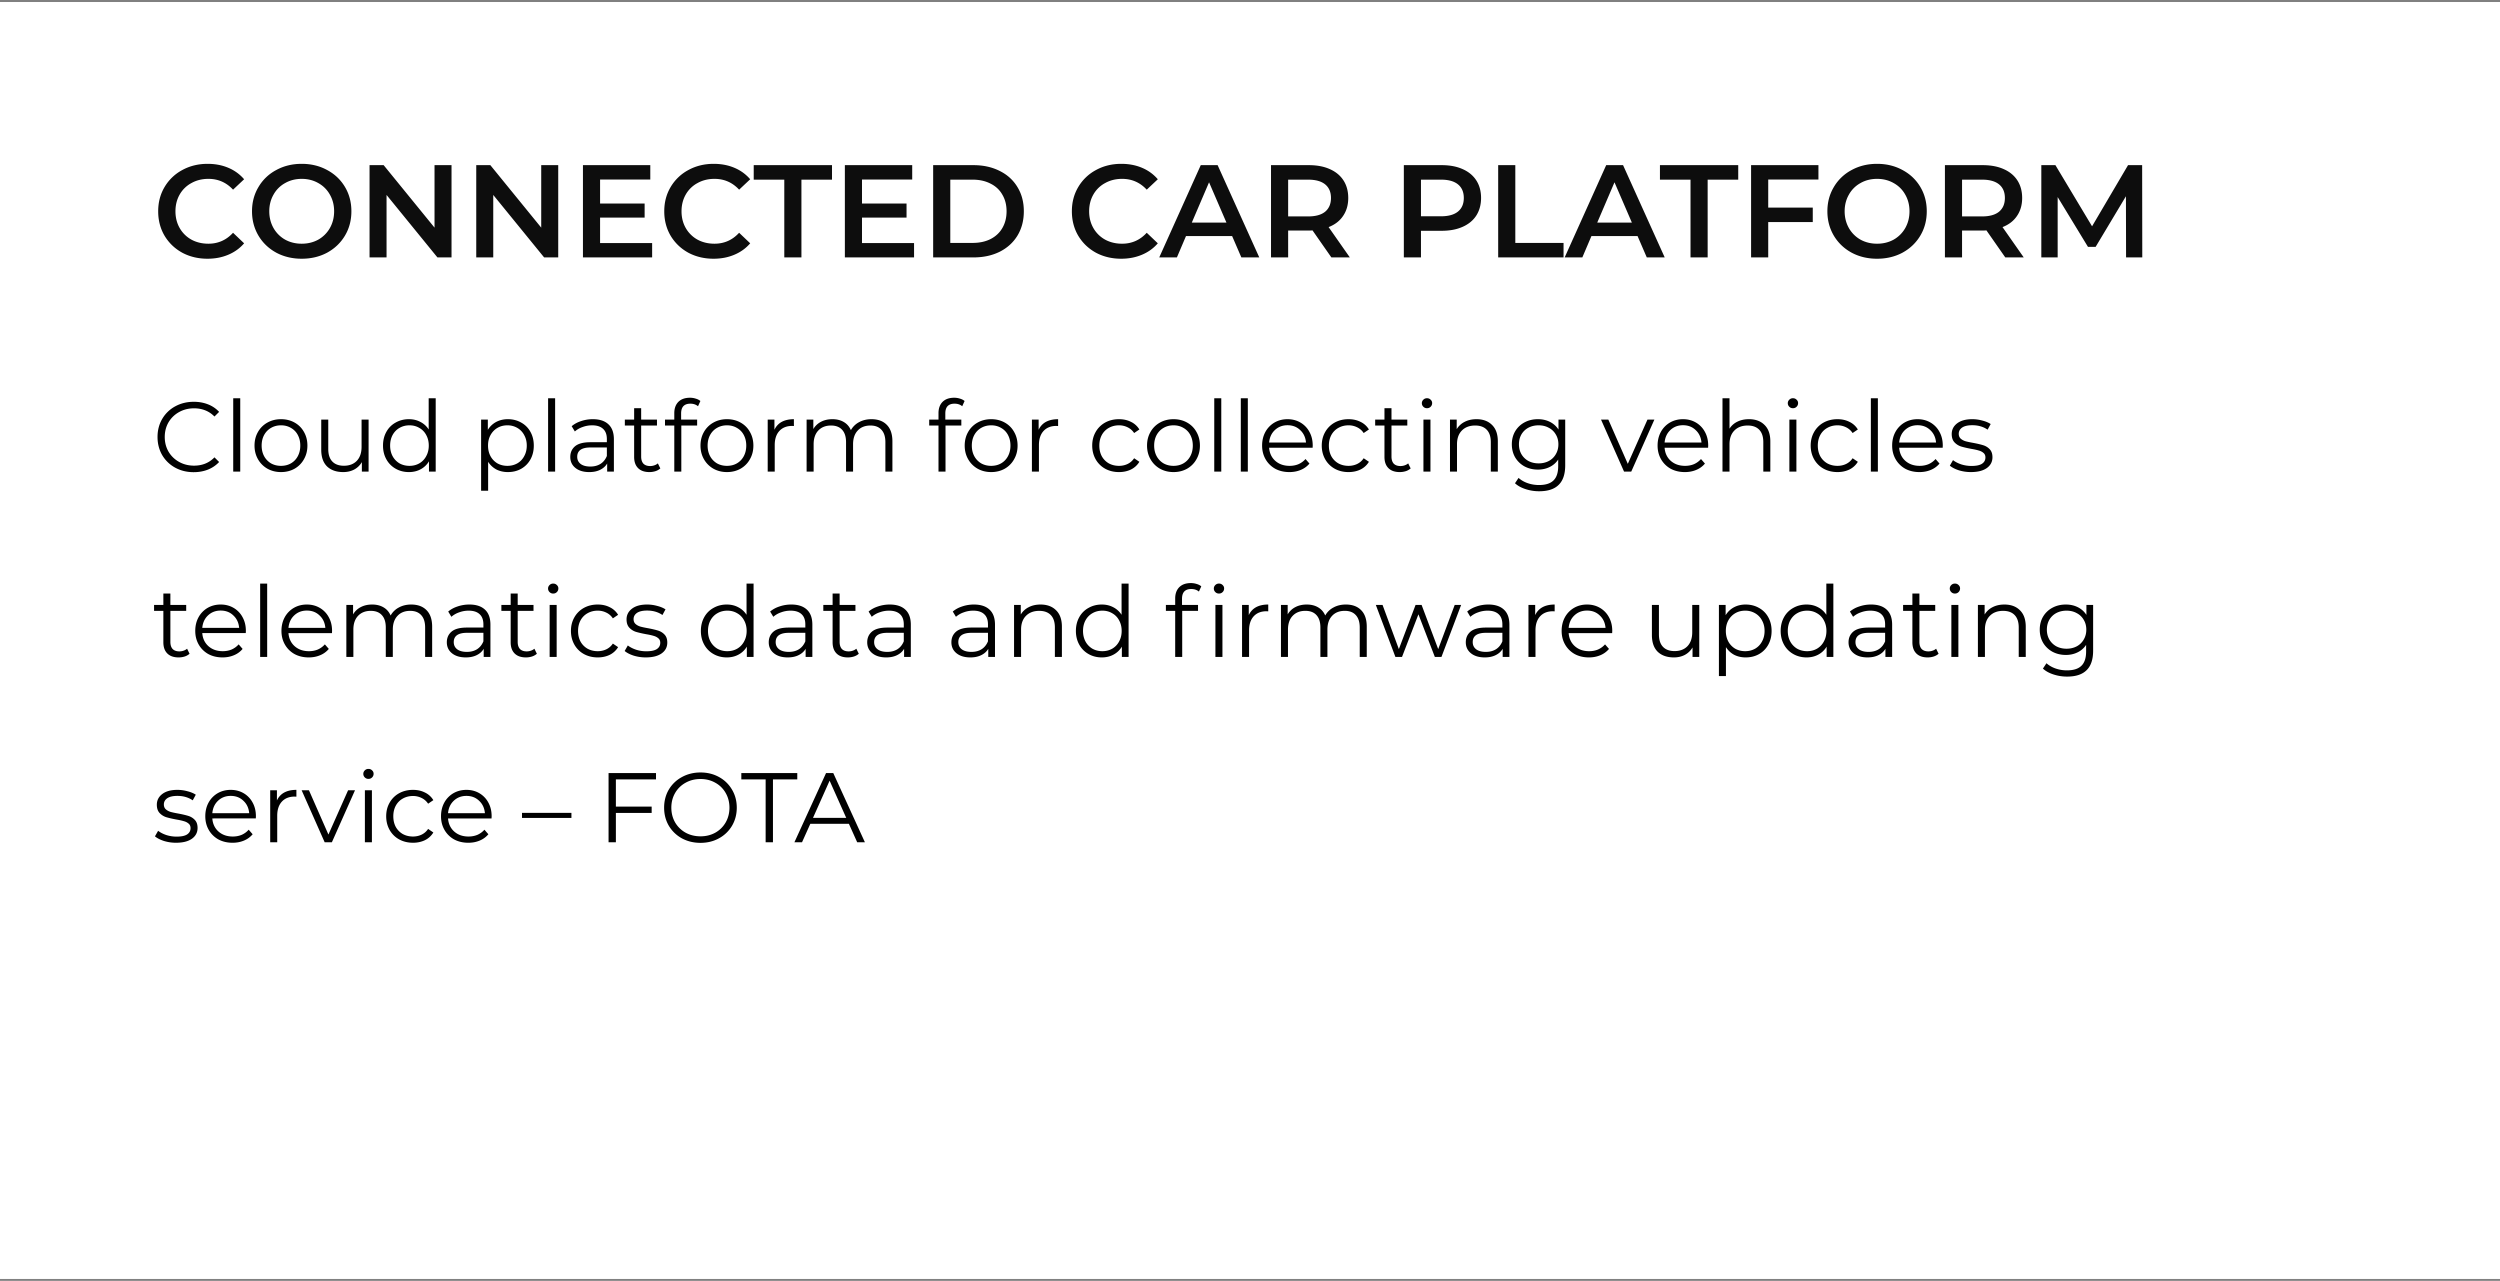 <?xml version="1.0" encoding="UTF-8"?> <svg xmlns="http://www.w3.org/2000/svg" width="607" height="311" fill="none"><rect width="100%" height="100%" fill="#808080" stroke="none"/><path fill="#fff" d="M0 .5h607v310H0z"></path><path fill="#fff" d="M0 .5h607v310H0z"></path><path fill="#0D0D0D" d="M50.376 62.82q-3.392 0-6.144-1.472-2.72-1.504-4.288-4.128-1.536-2.625-1.536-5.92t1.568-5.92a11 11 0 0 1 4.288-4.096q2.753-1.504 6.144-1.504 2.753 0 5.024.96a10.25 10.25 0 0 1 3.84 2.784l-2.688 2.528q-2.432-2.624-5.984-2.624-2.304 0-4.128 1.024a7.15 7.15 0 0 0-2.848 2.784Q42.6 49.029 42.6 51.3q0 2.273 1.024 4.064a7.37 7.37 0 0 0 2.848 2.816q1.824.992 4.128.992 3.552 0 5.984-2.656l2.688 2.56Q57.704 60.9 55.4 61.86q-2.273.96-5.024.96m22.877 0q-3.423 0-6.176-1.472-2.751-1.504-4.32-4.128-1.568-2.656-1.568-5.92t1.568-5.888a10.87 10.87 0 0 1 4.32-4.128q2.753-1.504 6.176-1.504 3.425 0 6.176 1.504 2.752 1.472 4.32 4.096t1.568 5.92-1.568 5.92-4.32 4.128q-2.751 1.472-6.176 1.472m0-3.648q2.241 0 4.032-.992a7.44 7.44 0 0 0 2.816-2.816q1.024-1.824 1.024-4.064t-1.024-4.032a7.15 7.15 0 0 0-2.816-2.816q-1.791-1.024-4.032-1.024t-4.032 1.024a7.15 7.15 0 0 0-2.816 2.816q-1.024 1.793-1.024 4.032 0 2.24 1.024 4.064a7.44 7.44 0 0 0 2.816 2.816q1.793.992 4.032.992M109.631 40.1v22.4h-3.424L93.855 47.332V62.5h-4.128V40.1h3.424l12.352 15.168V40.1zm25.906 0v22.4h-3.424l-12.352-15.168V62.5h-4.128V40.1h3.424l12.352 15.168V40.1zm22.802 18.912V62.5h-16.8V40.1h16.352v3.488h-12.192v5.824h10.816v3.424h-10.816v6.176zm14.912 3.808q-3.391 0-6.144-1.472-2.72-1.504-4.288-4.128-1.536-2.625-1.536-5.92t1.568-5.92a11 11 0 0 1 4.288-4.096q2.752-1.504 6.144-1.504 2.752 0 5.024.96a10.24 10.24 0 0 1 3.84 2.784l-2.688 2.528q-2.432-2.624-5.984-2.624-2.304 0-4.128 1.024a7.15 7.15 0 0 0-2.848 2.784q-1.024 1.793-1.024 4.064 0 2.273 1.024 4.064a7.4 7.4 0 0 0 2.848 2.816q1.824.992 4.128.992 3.552 0 5.984-2.656l2.688 2.56q-1.568 1.824-3.872 2.784-2.272.96-5.024.96m17.176-19.2h-7.424V40.1h19.008v3.52h-7.424V62.5h-4.16zm31.506 15.392V62.5h-16.8V40.1h16.352v3.488h-12.192v5.824h10.816v3.424h-10.816v6.176zm4.638-18.912h9.792q3.584 0 6.368 1.408 2.784 1.376 4.32 3.936 1.536 2.527 1.536 5.856t-1.536 5.888q-1.536 2.528-4.32 3.936-2.784 1.376-6.368 1.376h-9.792zm9.6 18.88q2.463 0 4.32-.928 1.887-.96 2.88-2.688 1.024-1.76 1.024-4.064t-1.024-4.032q-.993-1.76-2.88-2.688-1.857-.96-4.32-.96h-5.44v15.36zm36.049 3.84q-3.393 0-6.144-1.472-2.72-1.504-4.288-4.128-1.536-2.625-1.536-5.92t1.568-5.92a11 11 0 0 1 4.288-4.096q2.751-1.504 6.144-1.504 2.751 0 5.024.96a10.26 10.26 0 0 1 3.84 2.784l-2.688 2.528q-2.433-2.624-5.984-2.624-2.304 0-4.128 1.024a7.15 7.15 0 0 0-2.848 2.784q-1.024 1.793-1.024 4.064 0 2.273 1.024 4.064a7.37 7.37 0 0 0 2.848 2.816q1.824.992 4.128.992 3.551 0 5.984-2.656l2.688 2.56q-1.568 1.824-3.872 2.784-2.273.96-5.024.96m26.941-5.504h-11.2l-2.208 5.184h-4.288l10.08-22.4h4.096l10.112 22.4h-4.352zm-1.376-3.264-4.224-9.792-4.192 9.792zm25.473 8.448-4.576-6.56a9 9 0 0 1-.864.032h-5.056V62.5h-4.16V40.1h9.216q2.911 0 5.056.96 2.175.96 3.328 2.752 1.152 1.792 1.152 4.256 0 2.528-1.248 4.352-1.216 1.824-3.52 2.72l5.152 7.36zm-.096-14.432q0-2.144-1.408-3.296-1.409-1.152-4.128-1.152h-4.864v8.928h4.864q2.72 0 4.128-1.152 1.408-1.185 1.408-3.328m26.906-7.968q2.911 0 5.056.96 2.175.96 3.328 2.752 1.152 1.792 1.152 4.256 0 2.432-1.152 4.256-1.152 1.792-3.328 2.752-2.145.96-5.056.96h-5.056V62.5h-4.16V40.1zm-.192 12.416q2.72 0 4.128-1.152t1.408-3.296-1.408-3.296q-1.409-1.152-4.128-1.152h-4.864v8.896zM363.758 40.1h4.16v18.88h11.712v3.52h-15.872zm33.841 17.216h-11.2l-2.208 5.184h-4.289l10.081-22.4h4.096l10.112 22.4h-4.352zm-1.377-3.264-4.223-9.792-4.192 9.792zm14.236-10.432h-7.424V40.1h19.008v3.52h-7.424V62.5h-4.16zm18.866-.032v6.816h10.816v3.52h-10.816V62.5h-4.16V40.1h16.352v3.488zm26.429 19.232q-3.423 0-6.176-1.472-2.751-1.504-4.32-4.128-1.568-2.656-1.568-5.92t1.568-5.888a10.9 10.9 0 0 1 4.32-4.128q2.753-1.504 6.176-1.504 3.425 0 6.176 1.504 2.752 1.472 4.32 4.096t1.568 5.92-1.568 5.92-4.32 4.128q-2.751 1.472-6.176 1.472m0-3.648q2.241 0 4.032-.992a7.43 7.43 0 0 0 2.816-2.816q1.024-1.824 1.024-4.064t-1.024-4.032a7.14 7.14 0 0 0-2.816-2.816q-1.791-1.024-4.032-1.024t-4.032 1.024a7.16 7.16 0 0 0-2.816 2.816q-1.024 1.793-1.024 4.032 0 2.24 1.024 4.064a7.44 7.44 0 0 0 2.816 2.816q1.793.992 4.032.992m31.13 3.328-4.576-6.56a9 9 0 0 1-.864.032h-5.056V62.5h-4.16V40.1h9.216q2.911 0 5.056.96 2.175.96 3.328 2.752 1.152 1.792 1.152 4.256 0 2.528-1.248 4.352-1.216 1.824-3.52 2.72l5.152 7.36zm-.096-14.432q0-2.144-1.408-3.296-1.409-1.152-4.128-1.152h-4.864v8.928h4.864q2.72 0 4.128-1.152 1.408-1.185 1.408-3.328M516.209 62.5l-.032-14.848-7.36 12.288h-1.856l-7.36-12.096V62.5h-3.968V40.1h3.424l8.896 14.848 8.736-14.848h3.424l.032 22.4z"></path><path fill="#000" d="M47.032 114.644q-2.496 0-4.512-1.104a8.2 8.2 0 0 1-3.144-3.048q-1.128-1.968-1.128-4.392t1.128-4.368a8.1 8.1 0 0 1 3.168-3.072q2.016-1.104 4.512-1.104 1.872 0 3.456.624a7.2 7.2 0 0 1 2.688 1.824l-1.128 1.128q-1.968-1.992-4.968-1.992-1.992 0-3.624.912a6.75 6.75 0 0 0-2.568 2.496Q40 104.132 40 106.1t.912 3.552a6.75 6.75 0 0 0 2.568 2.496q1.632.912 3.624.912 3.024 0 4.968-2.016l1.128 1.128q-1.104 1.2-2.712 1.848-1.584.624-3.456.624m9.594-17.952h1.704V114.5h-1.704zm11.605 17.928q-1.824 0-3.288-.816a6.1 6.1 0 0 1-2.304-2.304q-.84-1.464-.84-3.312t.84-3.312a5.95 5.95 0 0 1 2.304-2.28q1.464-.816 3.288-.816t3.288.816a5.8 5.8 0 0 1 2.28 2.28q.84 1.464.84 3.312t-.84 3.312a5.95 5.95 0 0 1-2.28 2.304q-1.464.816-3.288.816m0-1.512q1.344 0 2.4-.6 1.08-.624 1.68-1.752t.6-2.568-.6-2.568a4.17 4.17 0 0 0-1.68-1.728q-1.056-.624-2.4-.624t-2.424.624q-1.056.6-1.68 1.728-.6 1.128-.6 2.568t.6 2.568a4.54 4.54 0 0 0 1.68 1.752q1.08.6 2.424.6m21.263-11.232V114.5h-1.632v-2.304a4.76 4.76 0 0 1-1.848 1.8q-1.176.624-2.688.624-2.472 0-3.912-1.368-1.416-1.392-1.416-4.056v-7.32h1.704v7.152q0 1.992.984 3.024t2.808 1.032q1.992 0 3.144-1.2 1.152-1.224 1.152-3.384v-6.624zm16.293-5.184V114.5h-1.632v-2.496a5.17 5.17 0 0 1-2.04 1.944q-1.248.672-2.832.672-1.776 0-3.216-.816a5.83 5.83 0 0 1-2.256-2.28q-.816-1.464-.816-3.336t.816-3.336a5.67 5.67 0 0 1 2.256-2.256q1.44-.816 3.216-.816 1.536 0 2.76.648a5.14 5.14 0 0 1 2.04 1.848v-7.584zm-6.36 16.416q1.32 0 2.376-.6 1.08-.624 1.68-1.752.624-1.128.624-2.568t-.624-2.568a4.17 4.17 0 0 0-1.68-1.728q-1.056-.624-2.376-.624-1.344 0-2.424.624-1.056.6-1.68 1.728-.6 1.128-.6 2.568t.6 2.568a4.54 4.54 0 0 0 1.68 1.752q1.08.6 2.424.6m23.891-11.328q1.776 0 3.216.816a5.67 5.67 0 0 1 2.256 2.256q.816 1.464.816 3.336 0 1.896-.816 3.36a5.83 5.83 0 0 1-2.256 2.28q-1.416.792-3.216.792-1.536 0-2.784-.624a5.4 5.4 0 0 1-2.016-1.872v7.032h-1.704v-17.28h1.632v2.496a5.3 5.3 0 0 1 2.016-1.92q1.272-.672 2.856-.672m-.12 11.328q1.32 0 2.4-.6 1.08-.624 1.68-1.752.624-1.128.624-2.568t-.624-2.544a4.32 4.32 0 0 0-1.68-1.752 4.7 4.7 0 0 0-2.4-.624q-1.344 0-2.425.624-1.055.624-1.679 1.752-.6 1.104-.6 2.544t.6 2.568a4.55 4.55 0 0 0 1.679 1.752q1.081.6 2.425.6m9.881-16.416h1.704V114.5h-1.704zm10.861 5.088q2.472 0 3.792 1.248 1.32 1.224 1.32 3.648v7.824h-1.632v-1.968q-.576.984-1.704 1.536-1.104.552-2.64.552-2.112 0-3.36-1.008t-1.248-2.664q0-1.608 1.152-2.592 1.176-.984 3.72-.984h4.008v-.768q0-1.632-.912-2.472-.912-.864-2.664-.864-1.2 0-2.304.408a5.6 5.6 0 0 0-1.896 1.08l-.768-1.272q.96-.816 2.304-1.248a8.8 8.8 0 0 1 2.832-.456m-.6 11.496q1.44 0 2.472-.648 1.032-.672 1.536-1.92v-2.064h-3.96q-3.24 0-3.24 2.256 0 1.104.84 1.752.84.624 2.352.624m16.989.456a3.35 3.35 0 0 1-1.2.672 4.9 4.9 0 0 1-1.464.216q-1.776 0-2.736-.96t-.96-2.712v-7.632h-2.256v-1.44h2.256v-2.76h1.704v2.76h3.84v1.44h-3.84v7.536q0 1.128.552 1.728.576.576 1.632.576a3 3 0 0 0 1.008-.168q.504-.168.864-.48zm7.278-15.72q-1.104 0-1.68.6-.552.6-.552 1.776v1.488h3.888v1.44h-3.84V114.5h-1.704v-11.184h-2.256v-1.44h2.256v-1.56q0-1.728.984-2.736 1.008-1.008 2.832-1.008.72 0 1.392.216.672.192 1.128.576l-.576 1.272q-.744-.624-1.872-.624m8.906 16.608q-1.824 0-3.288-.816a6.1 6.1 0 0 1-2.304-2.304q-.84-1.464-.84-3.312t.84-3.312a5.95 5.95 0 0 1 2.304-2.28q1.464-.816 3.288-.816t3.288.816a5.8 5.8 0 0 1 2.28 2.28q.84 1.464.84 3.312t-.84 3.312a5.95 5.95 0 0 1-2.28 2.304q-1.464.816-3.288.816m0-1.512q1.344 0 2.4-.6 1.08-.624 1.68-1.752t.6-2.568-.6-2.568a4.17 4.17 0 0 0-1.68-1.728q-1.056-.624-2.4-.624t-2.424.624q-1.056.6-1.68 1.728-.6 1.128-.6 2.568t.6 2.568a4.54 4.54 0 0 0 1.68 1.752q1.08.6 2.424.6m11.518-8.76q.6-1.272 1.776-1.92 1.2-.648 2.952-.648v1.656l-.408-.024q-1.992 0-3.12 1.224t-1.128 3.432v6.432h-1.704v-12.624h1.632zm23.558-2.568q2.376 0 3.72 1.368 1.368 1.368 1.368 4.032v7.32h-1.704v-7.152q0-1.968-.96-3-.936-1.032-2.664-1.032-1.968 0-3.096 1.224-1.128 1.2-1.128 3.336v6.624h-1.704v-7.152q0-1.968-.96-3-.936-1.032-2.688-1.032-1.944 0-3.096 1.224-1.128 1.2-1.128 3.336v6.624h-1.704v-12.624h1.632v2.304a4.55 4.55 0 0 1 1.872-1.776q1.2-.624 2.76-.624 1.584 0 2.736.672 1.176.672 1.752 1.992a4.86 4.86 0 0 1 1.992-1.944q1.32-.72 3-.72m20.166-3.768q-1.104 0-1.68.6-.552.6-.552 1.776v1.488h3.888v1.44h-3.84V114.5h-1.704v-11.184h-2.256v-1.44h2.256v-1.56q0-1.728.984-2.736 1.008-1.008 2.832-1.008.72 0 1.392.216.672.192 1.128.576l-.576 1.272q-.744-.624-1.872-.624m8.906 16.608q-1.824 0-3.288-.816a6.1 6.1 0 0 1-2.304-2.304q-.84-1.464-.84-3.312t.84-3.312a5.95 5.95 0 0 1 2.304-2.28q1.464-.816 3.288-.816t3.288.816a5.8 5.8 0 0 1 2.28 2.28q.84 1.464.84 3.312t-.84 3.312a5.95 5.95 0 0 1-2.28 2.304q-1.464.816-3.288.816m0-1.512q1.344 0 2.4-.6 1.08-.624 1.68-1.752t.6-2.568-.6-2.568a4.17 4.17 0 0 0-1.68-1.728q-1.056-.624-2.4-.624t-2.424.624q-1.056.6-1.68 1.728-.6 1.128-.6 2.568t.6 2.568a4.54 4.54 0 0 0 1.68 1.752q1.08.6 2.424.6m11.519-8.76q.6-1.272 1.776-1.92 1.2-.648 2.952-.648v1.656l-.408-.024q-1.992 0-3.12 1.224t-1.128 3.432v6.432h-1.704v-12.624h1.632zm19.514 10.272q-1.872 0-3.36-.816a5.95 5.95 0 0 1-2.304-2.28q-.84-1.488-.84-3.336t.84-3.312a5.95 5.95 0 0 1 2.304-2.28q1.488-.816 3.36-.816 1.632 0 2.904.648a4.75 4.75 0 0 1 2.04 1.848l-1.272.864a3.9 3.9 0 0 0-1.584-1.392 4.6 4.6 0 0 0-2.088-.48q-1.368 0-2.472.624-1.08.6-1.704 1.728-.6 1.128-.6 2.568 0 1.464.6 2.592a4.53 4.53 0 0 0 1.704 1.728q1.104.6 2.472.6 1.128 0 2.088-.456a3.9 3.9 0 0 0 1.584-1.392l1.272.864a4.9 4.9 0 0 1-2.04 1.872q-1.296.624-2.904.624m13.24 0q-1.824 0-3.288-.816a6.1 6.1 0 0 1-2.304-2.304q-.84-1.464-.84-3.312t.84-3.312a5.95 5.95 0 0 1 2.304-2.28q1.464-.816 3.288-.816t3.288.816a5.8 5.8 0 0 1 2.28 2.28q.84 1.464.84 3.312t-.84 3.312a5.95 5.95 0 0 1-2.28 2.304q-1.464.816-3.288.816m0-1.512q1.344 0 2.4-.6 1.08-.624 1.68-1.752t.6-2.568-.6-2.568a4.17 4.17 0 0 0-1.68-1.728q-1.056-.624-2.4-.624t-2.424.624q-1.056.6-1.68 1.728-.6 1.128-.6 2.568t.6 2.568a4.54 4.54 0 0 0 1.68 1.752q1.08.6 2.424.6m9.887-16.416h1.704V114.5h-1.704zm6.446 0h1.704V114.5h-1.704zm17.437 12.024h-10.56q.144 1.968 1.512 3.192 1.368 1.2 3.456 1.2 1.176 0 2.16-.408a4.85 4.85 0 0 0 1.704-1.248l.96 1.104a5.4 5.4 0 0 1-2.112 1.536q-1.248.528-2.76.528-1.944 0-3.456-.816a6.1 6.1 0 0 1-2.328-2.304q-.84-1.464-.84-3.312t.792-3.312a5.93 5.93 0 0 1 2.208-2.28q1.416-.816 3.168-.816t3.144.816a5.76 5.76 0 0 1 2.184 2.28q.792 1.44.792 3.312zm-6.096-5.472q-1.824 0-3.072 1.176-1.224 1.152-1.392 3.024h8.952q-.168-1.872-1.416-3.024-1.224-1.176-3.072-1.176m14.82 11.376q-1.872 0-3.36-.816a5.95 5.95 0 0 1-2.304-2.28q-.84-1.488-.84-3.336t.84-3.312a5.95 5.95 0 0 1 2.304-2.28q1.488-.816 3.36-.816 1.632 0 2.904.648a4.75 4.75 0 0 1 2.04 1.848l-1.272.864a3.9 3.9 0 0 0-1.584-1.392 4.6 4.6 0 0 0-2.088-.48q-1.368 0-2.472.624-1.08.6-1.704 1.728-.6 1.128-.6 2.568 0 1.464.6 2.592a4.53 4.53 0 0 0 1.704 1.728q1.104.6 2.472.6 1.128 0 2.088-.456a3.9 3.9 0 0 0 1.584-1.392l1.272.864a4.9 4.9 0 0 1-2.04 1.872q-1.296.624-2.904.624m15.08-.888a3.35 3.35 0 0 1-1.2.672 4.9 4.9 0 0 1-1.464.216q-1.776 0-2.736-.96t-.96-2.712v-7.632h-2.256v-1.44h2.256v-2.76h1.704v2.76h3.84v1.44h-3.84v7.536q0 1.128.552 1.728.576.576 1.632.576a3 3 0 0 0 1.008-.168q.504-.168.864-.48zm3.102-11.856h1.704V114.5h-1.704zm.864-2.76q-.528 0-.888-.36t-.36-.864q0-.48.36-.84t.888-.36.888.36q.36.336.36.816 0 .528-.36.888t-.888.36m12.014 2.664q2.376 0 3.768 1.392 1.416 1.368 1.416 4.008v7.32h-1.704v-7.152q0-1.968-.984-3t-2.808-1.032q-2.04 0-3.24 1.224-1.176 1.2-1.176 3.336v6.624h-1.704v-12.624h1.632v2.328a4.7 4.7 0 0 1 1.92-1.776q1.248-.648 2.88-.648m21.545.096v11.088q0 3.216-1.584 4.752-1.56 1.56-4.728 1.56a10.5 10.5 0 0 1-3.336-.528q-1.56-.504-2.544-1.416l.864-1.296q.912.816 2.208 1.272 1.32.456 2.76.456 2.4 0 3.528-1.128 1.128-1.104 1.128-3.456v-1.608a5.1 5.1 0 0 1-2.088 1.824q-1.272.624-2.832.624-1.776 0-3.24-.768a6 6 0 0 1-2.28-2.184q-.816-1.416-.816-3.192t.816-3.168a5.8 5.8 0 0 1 2.28-2.16q1.44-.768 3.24-.768 1.608 0 2.904.648a5.23 5.23 0 0 1 2.088 1.872v-2.424zm-6.456 10.632q1.368 0 2.472-.576a4.25 4.25 0 0 0 1.704-1.656q.624-1.056.624-2.4t-.624-2.376a4.1 4.1 0 0 0-1.704-1.632q-1.08-.6-2.472-.6-1.368 0-2.472.576a4.3 4.3 0 0 0-1.704 1.632q-.6 1.056-.6 2.4t.6 2.4a4.46 4.46 0 0 0 1.704 1.656q1.104.576 2.472.576m28.11-10.632-5.616 12.624h-1.752l-5.592-12.624h1.776l4.728 10.752 4.776-10.752zm13.04 6.84h-10.56q.144 1.968 1.512 3.192 1.368 1.2 3.456 1.2 1.176 0 2.16-.408a4.85 4.85 0 0 0 1.704-1.248l.96 1.104a5.4 5.4 0 0 1-2.112 1.536q-1.248.528-2.76.528-1.944 0-3.456-.816a6.1 6.1 0 0 1-2.328-2.304q-.84-1.464-.84-3.312t.792-3.312a5.93 5.93 0 0 1 2.208-2.28q1.416-.816 3.168-.816t3.144.816a5.76 5.76 0 0 1 2.184 2.28q.792 1.44.792 3.312zm-6.096-5.472q-1.824 0-3.072 1.176-1.224 1.152-1.392 3.024h8.952q-.168-1.872-1.416-3.024-1.224-1.176-3.072-1.176m16.021-1.464q2.376 0 3.768 1.392 1.416 1.368 1.416 4.008v7.32h-1.704v-7.152q0-1.968-.984-3t-2.808-1.032q-2.04 0-3.24 1.224-1.176 1.2-1.176 3.336v6.624h-1.704V96.692h1.704v7.392a4.6 4.6 0 0 1 1.92-1.704q1.224-.6 2.808-.6m9.81.096h1.704V114.5h-1.704zm.864-2.76q-.528 0-.888-.36t-.36-.864q0-.48.36-.84t.888-.36.888.36q.36.336.36.816 0 .528-.36.888t-.888.36m10.813 15.504q-1.872 0-3.36-.816a5.95 5.95 0 0 1-2.304-2.28q-.84-1.488-.84-3.336t.84-3.312a5.95 5.95 0 0 1 2.304-2.28q1.488-.816 3.36-.816 1.632 0 2.904.648a4.75 4.75 0 0 1 2.04 1.848l-1.272.864a3.9 3.9 0 0 0-1.584-1.392 4.6 4.6 0 0 0-2.088-.48q-1.368 0-2.472.624-1.08.6-1.704 1.728-.6 1.128-.6 2.568 0 1.464.6 2.592a4.53 4.53 0 0 0 1.704 1.728q1.104.6 2.472.6 1.128 0 2.088-.456a3.9 3.9 0 0 0 1.584-1.392l1.272.864a4.9 4.9 0 0 1-2.04 1.872q-1.296.624-2.904.624m8.104-17.928h1.704V114.5h-1.704zm17.438 12.024h-10.56q.144 1.968 1.512 3.192 1.368 1.2 3.456 1.2 1.176 0 2.16-.408a4.85 4.85 0 0 0 1.704-1.248l.96 1.104a5.4 5.4 0 0 1-2.112 1.536q-1.248.528-2.76.528-1.944 0-3.456-.816a6.1 6.1 0 0 1-2.328-2.304q-.84-1.464-.84-3.312t.792-3.312a5.93 5.93 0 0 1 2.208-2.28q1.416-.816 3.168-.816t3.144.816a5.76 5.76 0 0 1 2.184 2.28q.792 1.44.792 3.312zm-6.096-5.472q-1.824 0-3.072 1.176-1.224 1.152-1.392 3.024h8.952q-.168-1.872-1.416-3.024-1.224-1.176-3.072-1.176m12.972 11.376a10 10 0 0 1-2.952-.432q-1.392-.456-2.184-1.128l.768-1.344q.792.624 1.992 1.032a8.1 8.1 0 0 0 2.496.384q1.728 0 2.544-.528.84-.552.84-1.536 0-.696-.456-1.08-.456-.408-1.152-.6-.696-.216-1.848-.408-1.536-.288-2.472-.576a3.8 3.8 0 0 1-1.608-1.032q-.648-.72-.648-1.992 0-1.584 1.32-2.592t3.672-1.008q1.224 0 2.448.336 1.224.312 2.016.84l-.744 1.368q-1.56-1.08-3.72-1.08-1.632 0-2.472.576-.816.576-.816 1.512 0 .72.456 1.152.48.432 1.176.648.696.192 1.92.408 1.512.288 2.424.576t1.56.984.648 1.92q0 1.656-1.392 2.64-1.368.96-3.816.96M46.024 158.732a3.35 3.35 0 0 1-1.2.672 4.9 4.9 0 0 1-1.464.216q-1.776 0-2.736-.96t-.96-2.712v-7.632h-2.256v-1.44h2.256v-2.76h1.704v2.76h3.84v1.44h-3.84v7.536q0 1.128.552 1.728.576.576 1.632.576a3 3 0 0 0 1.008-.168q.504-.168.864-.48zm13.649-5.016h-10.56q.144 1.968 1.512 3.192 1.368 1.2 3.456 1.2 1.176 0 2.16-.408a4.85 4.85 0 0 0 1.704-1.248l.96 1.104a5.4 5.4 0 0 1-2.112 1.536q-1.248.528-2.76.528-1.944 0-3.456-.816a6.1 6.1 0 0 1-2.328-2.304q-.84-1.464-.84-3.312t.792-3.312a5.93 5.93 0 0 1 2.208-2.28q1.416-.816 3.168-.816t3.144.816a5.76 5.76 0 0 1 2.184 2.28q.792 1.44.792 3.312zm-6.096-5.472q-1.824 0-3.072 1.176-1.224 1.152-1.392 3.024h8.952q-.168-1.872-1.416-3.024-1.224-1.176-3.072-1.176m9.588-6.552h1.704V159.5h-1.704zm17.437 12.024h-10.56q.144 1.968 1.512 3.192 1.368 1.2 3.456 1.2 1.176 0 2.16-.408a4.85 4.85 0 0 0 1.704-1.248l.96 1.104a5.4 5.4 0 0 1-2.112 1.536q-1.248.528-2.76.528-1.944 0-3.456-.816a6.1 6.1 0 0 1-2.328-2.304q-.84-1.464-.84-3.312t.792-3.312a5.93 5.93 0 0 1 2.208-2.28q1.416-.816 3.168-.816t3.144.816a5.76 5.76 0 0 1 2.184 2.28q.792 1.44.792 3.312zm-6.096-5.472q-1.824 0-3.072 1.176-1.224 1.152-1.392 3.024h8.952q-.168-1.872-1.416-3.024-1.224-1.176-3.072-1.176m25.333-1.464q2.376 0 3.72 1.368 1.368 1.368 1.368 4.032v7.32h-1.704v-7.152q0-1.968-.96-3-.936-1.032-2.664-1.032-1.968 0-3.096 1.224-1.128 1.2-1.128 3.336v6.624H93.67v-7.152q0-1.968-.96-3-.936-1.032-2.688-1.032-1.944 0-3.096 1.224-1.128 1.2-1.128 3.336v6.624h-1.704v-12.624h1.632v2.304a4.55 4.55 0 0 1 1.872-1.776q1.2-.624 2.76-.624 1.584 0 2.736.672 1.176.672 1.752 1.992a4.86 4.86 0 0 1 1.992-1.944q1.32-.72 3-.72m14.125 0q2.472 0 3.792 1.248 1.32 1.224 1.32 3.648v7.824h-1.632v-1.968q-.576.984-1.704 1.536-1.104.552-2.64.552-2.112 0-3.36-1.008t-1.248-2.664q0-1.608 1.152-2.592 1.176-.984 3.72-.984h4.008v-.768q0-1.632-.912-2.472-.912-.864-2.664-.864-1.2 0-2.304.408a5.6 5.6 0 0 0-1.896 1.08l-.768-1.272q.96-.816 2.304-1.248a8.8 8.8 0 0 1 2.832-.456m-.6 11.496q1.44 0 2.472-.648 1.032-.672 1.536-1.92v-2.064h-3.96q-3.24 0-3.24 2.256 0 1.104.84 1.752.84.624 2.352.624m16.988.456a3.35 3.35 0 0 1-1.2.672 4.9 4.9 0 0 1-1.464.216q-1.776 0-2.736-.96t-.96-2.712v-7.632h-2.256v-1.44h2.256v-2.76h1.704v2.76h3.84v1.44h-3.84v7.536q0 1.128.552 1.728.576.576 1.632.576a3 3 0 0 0 1.008-.168q.504-.168.864-.48zm3.102-11.856h1.704V159.5h-1.704zm.864-2.76q-.528 0-.888-.36t-.36-.864q0-.48.36-.84t.888-.36.888.36q.36.336.36.816 0 .528-.36.888t-.888.36m10.813 15.504q-1.872 0-3.36-.816a5.95 5.95 0 0 1-2.304-2.28q-.84-1.488-.84-3.336t.84-3.312a5.95 5.95 0 0 1 2.304-2.28q1.488-.816 3.36-.816 1.632 0 2.904.648a4.75 4.75 0 0 1 2.04 1.848l-1.272.864a3.9 3.9 0 0 0-1.584-1.392 4.6 4.6 0 0 0-2.088-.48q-1.368 0-2.472.624-1.08.6-1.704 1.728-.6 1.128-.6 2.568 0 1.464.6 2.592a4.53 4.53 0 0 0 1.704 1.728q1.104.6 2.472.6 1.128 0 2.088-.456a3.9 3.9 0 0 0 1.584-1.392l1.272.864a4.9 4.9 0 0 1-2.04 1.872q-1.296.624-2.904.624m11.676 0a10 10 0 0 1-2.952-.432q-1.392-.456-2.184-1.128l.768-1.344q.792.624 1.992 1.032a8.1 8.1 0 0 0 2.496.384q1.728 0 2.544-.528.84-.552.84-1.536 0-.696-.456-1.08-.456-.408-1.152-.6-.696-.216-1.848-.408-1.536-.288-2.472-.576a3.8 3.8 0 0 1-1.608-1.032q-.648-.72-.648-1.992 0-1.584 1.32-2.592t3.672-1.008q1.224 0 2.448.336 1.224.312 2.016.84l-.744 1.368q-1.56-1.08-3.72-1.08-1.632 0-2.472.576-.816.576-.816 1.512 0 .72.456 1.152.48.432 1.176.648.696.192 1.92.408 1.512.288 2.424.576t1.56.984.648 1.92q0 1.656-1.392 2.64-1.368.96-3.816.96m26.159-17.928V159.5h-1.632v-2.496a5.17 5.17 0 0 1-2.04 1.944q-1.248.672-2.832.672-1.776 0-3.216-.816a5.83 5.83 0 0 1-2.256-2.28q-.816-1.464-.816-3.336t.816-3.336a5.67 5.67 0 0 1 2.256-2.256q1.44-.816 3.216-.816 1.536 0 2.76.648a5.14 5.14 0 0 1 2.04 1.848v-7.584zm-6.36 16.416q1.32 0 2.376-.6 1.08-.624 1.68-1.752.624-1.128.624-2.568t-.624-2.568a4.17 4.17 0 0 0-1.68-1.728q-1.056-.624-2.376-.624-1.344 0-2.424.624-1.056.6-1.68 1.728-.6 1.128-.6 2.568t.6 2.568a4.54 4.54 0 0 0 1.68 1.752q1.08.6 2.424.6m15.522-11.328q2.472 0 3.792 1.248 1.32 1.224 1.32 3.648v7.824h-1.632v-1.968q-.576.984-1.704 1.536-1.104.552-2.64.552-2.112 0-3.36-1.008t-1.248-2.664q0-1.608 1.152-2.592 1.176-.984 3.72-.984h4.008v-.768q0-1.632-.912-2.472-.912-.864-2.664-.864-1.2 0-2.304.408a5.6 5.6 0 0 0-1.896 1.08l-.768-1.272q.96-.816 2.304-1.248a8.8 8.8 0 0 1 2.832-.456m-.6 11.496q1.44 0 2.472-.648 1.032-.672 1.536-1.92v-2.064h-3.96q-3.24 0-3.24 2.256 0 1.104.84 1.752.84.624 2.352.624m16.988.456a3.35 3.35 0 0 1-1.2.672 4.9 4.9 0 0 1-1.464.216q-1.776 0-2.736-.96t-.96-2.712v-7.632H199.9v-1.44h2.256v-2.76h1.704v2.76h3.84v1.44h-3.84v7.536q0 1.128.552 1.728.576.576 1.632.576a3 3 0 0 0 1.008-.168q.504-.168.864-.48zm7.518-11.952q2.472 0 3.792 1.248 1.32 1.224 1.32 3.648v7.824h-1.632v-1.968q-.576.984-1.704 1.536-1.104.552-2.64.552-2.112 0-3.36-1.008t-1.248-2.664q0-1.608 1.152-2.592 1.176-.984 3.72-.984h4.008v-.768q0-1.632-.912-2.472-.912-.864-2.664-.864-1.2 0-2.304.408a5.6 5.6 0 0 0-1.896 1.08l-.768-1.272q.96-.816 2.304-1.248a8.8 8.8 0 0 1 2.832-.456m-.6 11.496q1.44 0 2.472-.648 1.032-.672 1.536-1.92v-2.064h-3.96q-3.24 0-3.24 2.256 0 1.104.84 1.752.84.624 2.352.624m21.038-11.496q2.472 0 3.792 1.248 1.32 1.224 1.32 3.648v7.824h-1.632v-1.968q-.576.984-1.704 1.536-1.104.552-2.64.552-2.112 0-3.36-1.008T231 155.948q0-1.608 1.152-2.592 1.176-.984 3.72-.984h4.008v-.768q0-1.632-.912-2.472-.912-.864-2.664-.864-1.2 0-2.304.408a5.6 5.6 0 0 0-1.896 1.08l-.768-1.272q.96-.816 2.304-1.248a8.8 8.8 0 0 1 2.832-.456m-.6 11.496q1.44 0 2.472-.648 1.032-.672 1.536-1.92v-2.064h-3.96q-3.24 0-3.24 2.256 0 1.104.84 1.752.84.624 2.352.624m16.772-11.496q2.376 0 3.768 1.392 1.416 1.368 1.416 4.008v7.32h-1.704v-7.152q0-1.968-.984-3t-2.808-1.032q-2.04 0-3.24 1.224-1.176 1.2-1.176 3.336v6.624h-1.704v-12.624h1.632v2.328a4.7 4.7 0 0 1 1.92-1.776q1.248-.648 2.88-.648m21.377-5.088V159.5h-1.632v-2.496a5.17 5.17 0 0 1-2.04 1.944q-1.248.672-2.832.672-1.776 0-3.216-.816a5.83 5.83 0 0 1-2.256-2.28q-.816-1.464-.816-3.336t.816-3.336a5.67 5.67 0 0 1 2.256-2.256q1.44-.816 3.216-.816 1.536 0 2.76.648a5.14 5.14 0 0 1 2.04 1.848v-7.584zm-6.36 16.416q1.32 0 2.376-.6 1.08-.624 1.68-1.752.624-1.128.624-2.568t-.624-2.568a4.17 4.17 0 0 0-1.68-1.728q-1.056-.624-2.376-.624-1.344 0-2.424.624-1.056.6-1.68 1.728-.6 1.128-.6 2.568t.6 2.568a4.54 4.54 0 0 0 1.68 1.752q1.08.6 2.424.6m21.563-15.096q-1.104 0-1.68.6-.552.6-.552 1.776v1.488h3.888v1.44h-3.84V159.5h-1.704v-11.184h-2.256v-1.44h2.256v-1.56q0-1.728.984-2.736 1.008-1.008 2.832-1.008.72 0 1.392.216.672.192 1.128.576l-.576 1.272q-.744-.624-1.872-.624m5.88 3.864h1.704V159.5h-1.704zm.864-2.76q-.528 0-.888-.36t-.36-.864q0-.48.36-.84t.888-.36.888.36q.36.336.36.816 0 .528-.36.888t-.888.36m7.235 5.232q.6-1.272 1.776-1.92 1.2-.648 2.952-.648v1.656l-.408-.024q-1.992 0-3.12 1.224t-1.128 3.432v6.432h-1.704v-12.624h1.632zm23.558-2.568q2.376 0 3.72 1.368 1.368 1.368 1.368 4.032v7.32h-1.704v-7.152q0-1.968-.96-3-.936-1.032-2.664-1.032-1.968 0-3.096 1.224-1.128 1.2-1.128 3.336v6.624h-1.704v-7.152q0-1.968-.96-3-.936-1.032-2.688-1.032-1.944 0-3.096 1.224-1.128 1.2-1.128 3.336v6.624h-1.704v-12.624h1.632v2.304a4.55 4.55 0 0 1 1.872-1.776q1.2-.624 2.76-.624 1.584 0 2.736.672 1.176.672 1.752 1.992a4.86 4.86 0 0 1 1.992-1.944q1.32-.72 3-.72m28.002.096-4.776 12.624h-1.608l-3.984-10.344-3.984 10.344h-1.608l-4.752-12.624h1.632l3.96 10.728 4.056-10.728h1.464l4.032 10.728 4.008-10.728zm6.607-.096q2.472 0 3.792 1.248 1.32 1.224 1.32 3.648v7.824h-1.632v-1.968q-.576.984-1.704 1.536-1.104.552-2.64.552-2.112 0-3.36-1.008t-1.248-2.664q0-1.608 1.152-2.592 1.176-.984 3.72-.984h4.008v-.768q0-1.632-.912-2.472-.912-.864-2.664-.864-1.2 0-2.304.408a5.6 5.6 0 0 0-1.896 1.08l-.768-1.272q.96-.816 2.304-1.248a8.8 8.8 0 0 1 2.832-.456m-.6 11.496q1.44 0 2.472-.648 1.032-.672 1.536-1.92v-2.064h-3.96q-3.24 0-3.24 2.256 0 1.104.84 1.752.84.624 2.352.624m11.972-8.928q.6-1.272 1.776-1.92 1.2-.648 2.952-.648v1.656l-.408-.024q-1.992 0-3.12 1.224t-1.128 3.432v6.432h-1.704v-12.624h1.632zm18.689 4.368h-10.56q.144 1.968 1.512 3.192 1.368 1.2 3.456 1.2 1.176 0 2.16-.408a4.85 4.85 0 0 0 1.704-1.248l.96 1.104a5.4 5.4 0 0 1-2.112 1.536q-1.248.528-2.76.528-1.944 0-3.456-.816a6.1 6.1 0 0 1-2.328-2.304q-.84-1.464-.84-3.312t.792-3.312a5.93 5.93 0 0 1 2.208-2.28q1.416-.816 3.168-.816t3.144.816a5.76 5.76 0 0 1 2.184 2.28q.792 1.44.792 3.312zm-6.096-5.472q-1.824 0-3.072 1.176-1.224 1.152-1.392 3.024h8.952q-.168-1.872-1.416-3.024-1.224-1.176-3.072-1.176m27.245-1.368V159.5h-1.632v-2.304a4.76 4.76 0 0 1-1.848 1.8q-1.176.624-2.688.624-2.472 0-3.912-1.368-1.416-1.392-1.416-4.056v-7.32h1.704v7.152q0 1.992.984 3.024t2.808 1.032q1.992 0 3.144-1.2 1.152-1.224 1.152-3.384v-6.624zm11.277-.096q1.776 0 3.216.816a5.67 5.67 0 0 1 2.256 2.256q.816 1.464.816 3.336 0 1.896-.816 3.36a5.83 5.83 0 0 1-2.256 2.28q-1.416.792-3.216.792-1.536 0-2.784-.624a5.4 5.4 0 0 1-2.016-1.872v7.032h-1.704v-17.28h1.632v2.496a5.3 5.3 0 0 1 2.016-1.92q1.272-.672 2.856-.672m-.12 11.328q1.32 0 2.4-.6 1.08-.624 1.68-1.752.624-1.128.624-2.568t-.624-2.544a4.32 4.32 0 0 0-1.68-1.752 4.7 4.7 0 0 0-2.4-.624q-1.344 0-2.424.624-1.056.624-1.68 1.752-.6 1.104-.6 2.544t.6 2.568a4.54 4.54 0 0 0 1.68 1.752q1.08.6 2.424.6m21.401-16.416V159.5h-1.632v-2.496a5.17 5.17 0 0 1-2.04 1.944q-1.248.672-2.832.672-1.776 0-3.216-.816a5.83 5.83 0 0 1-2.256-2.28q-.816-1.464-.816-3.336t.816-3.336a5.67 5.67 0 0 1 2.256-2.256q1.44-.816 3.216-.816 1.536 0 2.76.648a5.14 5.14 0 0 1 2.04 1.848v-7.584zm-6.36 16.416q1.32 0 2.376-.6 1.08-.624 1.68-1.752.624-1.128.624-2.568t-.624-2.568a4.17 4.17 0 0 0-1.68-1.728q-1.056-.624-2.376-.624-1.344 0-2.424.624-1.056.6-1.68 1.728-.6 1.128-.6 2.568t.6 2.568a4.54 4.54 0 0 0 1.68 1.752q1.08.6 2.424.6M454.3 146.78q2.472 0 3.792 1.248 1.32 1.224 1.32 3.648v7.824h-1.632v-1.968q-.576.984-1.704 1.536-1.104.552-2.64.552-2.112 0-3.36-1.008t-1.248-2.664q0-1.608 1.152-2.592 1.176-.984 3.72-.984h4.008v-.768q0-1.632-.912-2.472-.912-.864-2.664-.864-1.2 0-2.304.408a5.6 5.6 0 0 0-1.896 1.08l-.768-1.272q.96-.816 2.304-1.248a8.8 8.8 0 0 1 2.832-.456m-.6 11.496q1.44 0 2.472-.648 1.032-.672 1.536-1.92v-2.064h-3.96q-3.24 0-3.24 2.256 0 1.104.84 1.752.84.624 2.352.624m16.988.456a3.35 3.35 0 0 1-1.2.672 4.9 4.9 0 0 1-1.464.216q-1.776 0-2.736-.96t-.96-2.712v-7.632h-2.256v-1.44h2.256v-2.76h1.704v2.76h3.84v1.44h-3.84v7.536q0 1.128.552 1.728.576.576 1.632.576a3 3 0 0 0 1.008-.168q.504-.168.864-.48zm3.102-11.856h1.704V159.5h-1.704zm.864-2.76q-.528 0-.888-.36t-.36-.864q0-.48.36-.84t.888-.36.888.36q.36.336.36.816 0 .528-.36.888t-.888.36m12.013 2.664q2.376 0 3.768 1.392 1.416 1.368 1.416 4.008v7.32h-1.704v-7.152q0-1.968-.984-3t-2.808-1.032q-2.04 0-3.24 1.224-1.176 1.2-1.176 3.336v6.624h-1.704v-12.624h1.632v2.328a4.7 4.7 0 0 1 1.92-1.776q1.248-.648 2.88-.648m21.545.096v11.088q0 3.216-1.584 4.752-1.56 1.56-4.728 1.56a10.5 10.5 0 0 1-3.336-.528q-1.56-.504-2.544-1.416l.864-1.296q.912.816 2.208 1.272 1.32.456 2.76.456 2.4 0 3.528-1.128 1.128-1.104 1.128-3.456v-1.608a5.1 5.1 0 0 1-2.088 1.824q-1.272.624-2.832.624-1.776 0-3.24-.768a6 6 0 0 1-2.28-2.184q-.816-1.416-.816-3.192t.816-3.168a5.8 5.8 0 0 1 2.28-2.16q1.44-.768 3.24-.768 1.608 0 2.904.648a5.23 5.23 0 0 1 2.088 1.872v-2.424zm-6.456 10.632q1.368 0 2.472-.576a4.25 4.25 0 0 0 1.704-1.656q.624-1.056.624-2.4t-.624-2.376a4.1 4.1 0 0 0-1.704-1.632q-1.08-.6-2.472-.6-1.368 0-2.472.576a4.3 4.3 0 0 0-1.704 1.632q-.6 1.056-.6 2.4t.6 2.4a4.46 4.46 0 0 0 1.704 1.656q1.104.576 2.472.576M42.76 204.62a10 10 0 0 1-2.952-.432q-1.392-.456-2.184-1.128l.768-1.344q.792.624 1.992 1.032a8.1 8.1 0 0 0 2.496.384q1.728 0 2.544-.528.84-.552.84-1.536 0-.696-.456-1.08-.456-.408-1.152-.6-.696-.216-1.848-.408-1.536-.288-2.472-.576a3.8 3.8 0 0 1-1.608-1.032q-.648-.72-.648-1.992 0-1.584 1.32-2.592t3.672-1.008q1.224 0 2.448.336 1.224.312 2.016.84l-.744 1.368q-1.56-1.08-3.72-1.08-1.632 0-2.472.576-.816.576-.816 1.512 0 .72.456 1.152.48.432 1.176.648.696.192 1.92.408 1.512.288 2.424.576t1.56.984.648 1.92q0 1.656-1.392 2.64-1.368.96-3.816.96m19.35-5.904H51.55q.144 1.968 1.512 3.192 1.368 1.2 3.456 1.2 1.176 0 2.16-.408a4.85 4.85 0 0 0 1.704-1.248l.96 1.104a5.4 5.4 0 0 1-2.112 1.536q-1.248.528-2.76.528-1.944 0-3.456-.816a6.1 6.1 0 0 1-2.328-2.304q-.84-1.464-.84-3.312t.792-3.312a5.93 5.93 0 0 1 2.208-2.28q1.416-.816 3.168-.816t3.144.816a5.76 5.76 0 0 1 2.184 2.28q.792 1.44.792 3.312zm-6.096-5.472q-1.824 0-3.072 1.176-1.224 1.152-1.392 3.024h8.952q-.168-1.872-1.416-3.024-1.224-1.176-3.072-1.176m11.22 1.104q.6-1.272 1.777-1.92 1.2-.648 2.952-.648v1.656l-.408-.024q-1.992 0-3.12 1.224t-1.128 3.432v6.432h-1.704v-12.624h1.632zm18.96-2.472L80.58 204.5h-1.752l-5.592-12.624h1.776l4.728 10.752 4.776-10.752zm2.4 0H90.3V204.5h-1.704zm.865-2.76q-.528 0-.888-.36t-.36-.864q0-.48.36-.84t.888-.36.888.36q.36.336.36.816 0 .528-.36.888t-.888.36m10.813 15.504q-1.872 0-3.36-.816a5.95 5.95 0 0 1-2.304-2.28q-.84-1.488-.84-3.336t.84-3.312a5.95 5.95 0 0 1 2.304-2.28q1.488-.816 3.36-.816 1.632 0 2.904.648a4.75 4.75 0 0 1 2.04 1.848l-1.272.864a3.9 3.9 0 0 0-1.584-1.392 4.6 4.6 0 0 0-2.088-.48q-1.368 0-2.472.624-1.08.6-1.704 1.728-.6 1.128-.6 2.568 0 1.464.6 2.592a4.53 4.53 0 0 0 1.704 1.728q1.104.6 2.472.6 1.128 0 2.088-.456a3.9 3.9 0 0 0 1.584-1.392l1.272.864a4.9 4.9 0 0 1-2.04 1.872q-1.296.624-2.904.624m19.073-5.904h-10.56q.144 1.968 1.512 3.192 1.368 1.2 3.456 1.2 1.176 0 2.16-.408a4.85 4.85 0 0 0 1.704-1.248l.96 1.104a5.4 5.4 0 0 1-2.112 1.536q-1.248.528-2.76.528-1.944 0-3.456-.816a6.1 6.1 0 0 1-2.328-2.304q-.84-1.464-.84-3.312t.792-3.312a5.93 5.93 0 0 1 2.208-2.28q1.416-.816 3.168-.816t3.144.816a5.76 5.76 0 0 1 2.184 2.28q.792 1.44.792 3.312zm-6.096-5.472q-1.824 0-3.072 1.176-1.224 1.152-1.392 3.024h8.952q-.168-1.872-1.416-3.024-1.224-1.176-3.072-1.176m13.493 4.128h12v1.224h-12zm22.793-8.136v6.6h8.688v1.536h-8.688v7.128h-1.776v-16.8h11.52v1.536zm20.545 15.408q-2.496 0-4.536-1.104a8.35 8.35 0 0 1-3.168-3.072q-1.128-1.944-1.128-4.368t1.128-4.368a8.2 8.2 0 0 1 3.168-3.048q2.04-1.128 4.536-1.128t4.488 1.104a8.1 8.1 0 0 1 3.168 3.072q1.152 1.944 1.152 4.368t-1.152 4.392a8.2 8.2 0 0 1-3.168 3.048q-1.992 1.104-4.488 1.104m0-1.584q1.992 0 3.6-.888a6.6 6.6 0 0 0 2.52-2.496q.912-1.608.912-3.576t-.912-3.552a6.4 6.4 0 0 0-2.52-2.496q-1.608-.912-3.6-.912t-3.624.912a6.57 6.57 0 0 0-2.544 2.496Q163 194.132 163 196.1t.912 3.576a6.8 6.8 0 0 0 2.544 2.496q1.632.888 3.624.888m15.818-13.824h-5.904V187.7h13.584v1.536h-5.904V204.5h-1.776zm20.21 10.776h-9.36l-2.016 4.488h-1.848l7.68-16.8h1.752l7.68 16.8h-1.872zm-.648-1.44-4.032-9.024-4.032 9.024z"></path></svg> 
